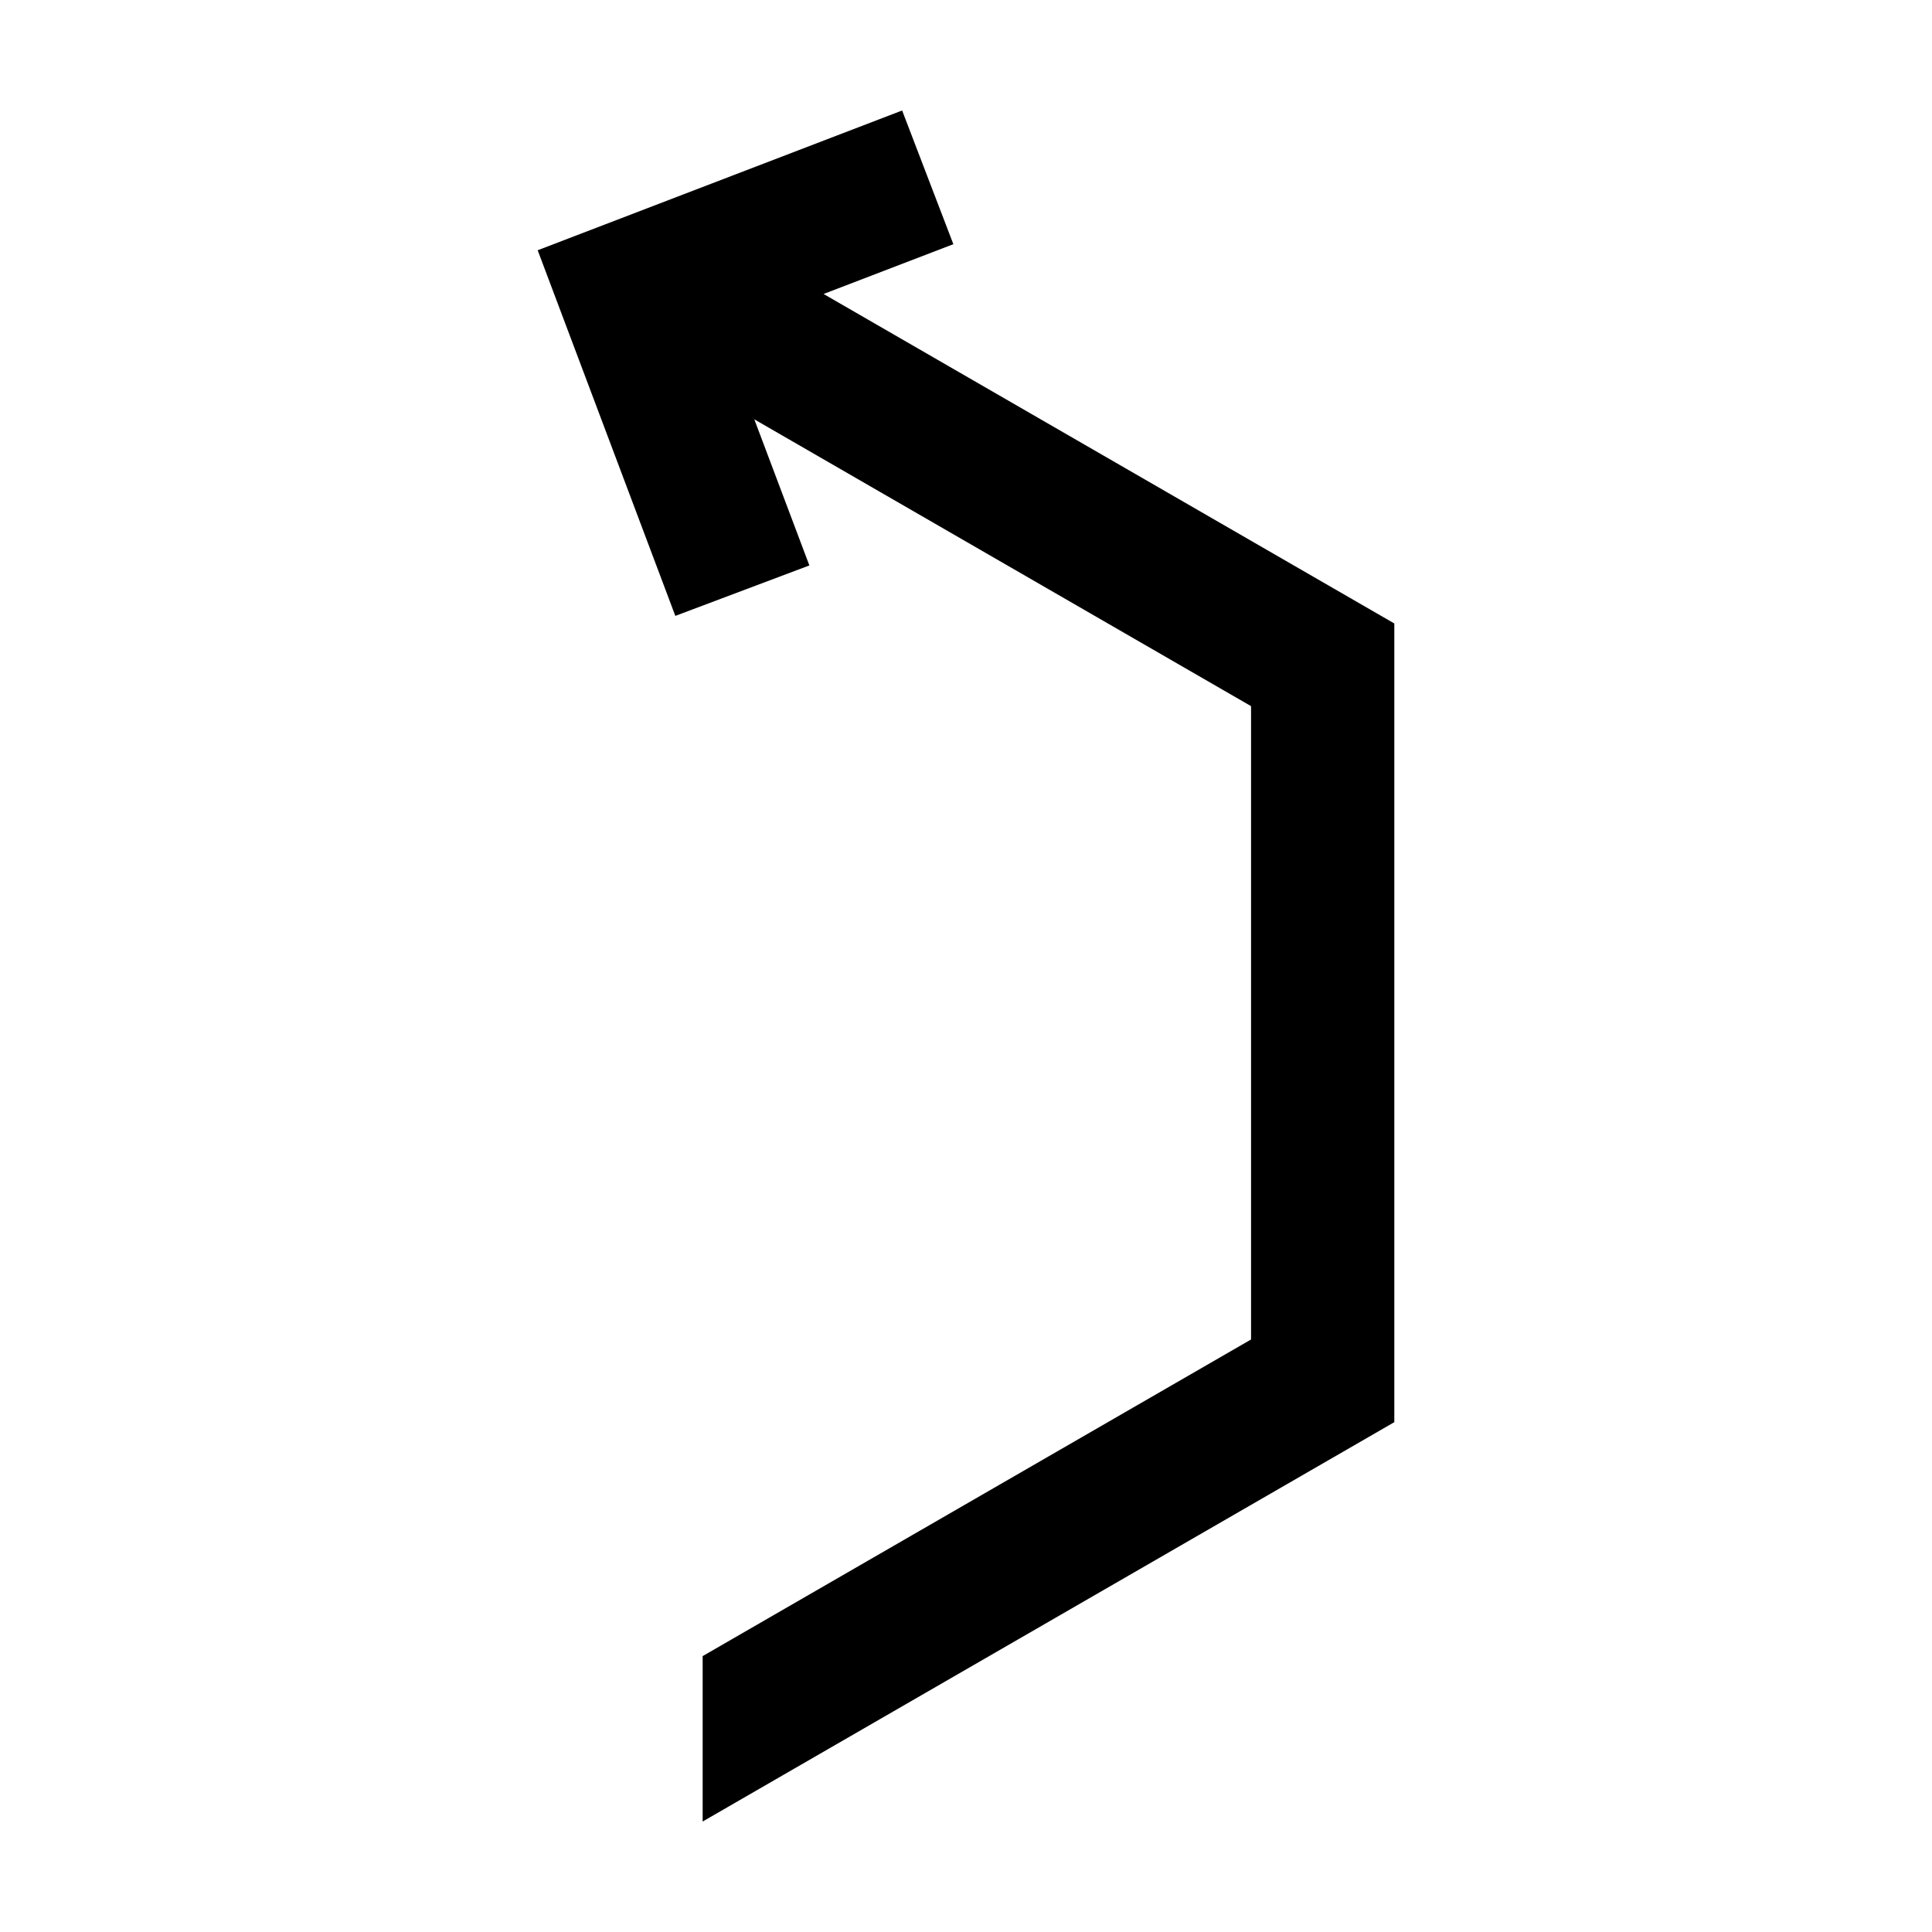 <?xml version="1.0" encoding="UTF-8"?>
<!-- The Best Svg Icon site in the world: iconSvg.co, Visit us! https://iconsvg.co -->
<svg fill="#000000" width="800px" height="800px" version="1.1" viewBox="144 144 512 512" xmlns="http://www.w3.org/2000/svg">
 <path d="m330.21 626.71v-43.824l145.33-83.91v-167.84l-131.64-76.008 14.59 38.719-35.52 13.371-36.48-96.898 96.586-37.039 13.574 35.43-34.391 13.195 151.25 87.32v211.66l-183.29 105.83z"/>
</svg>